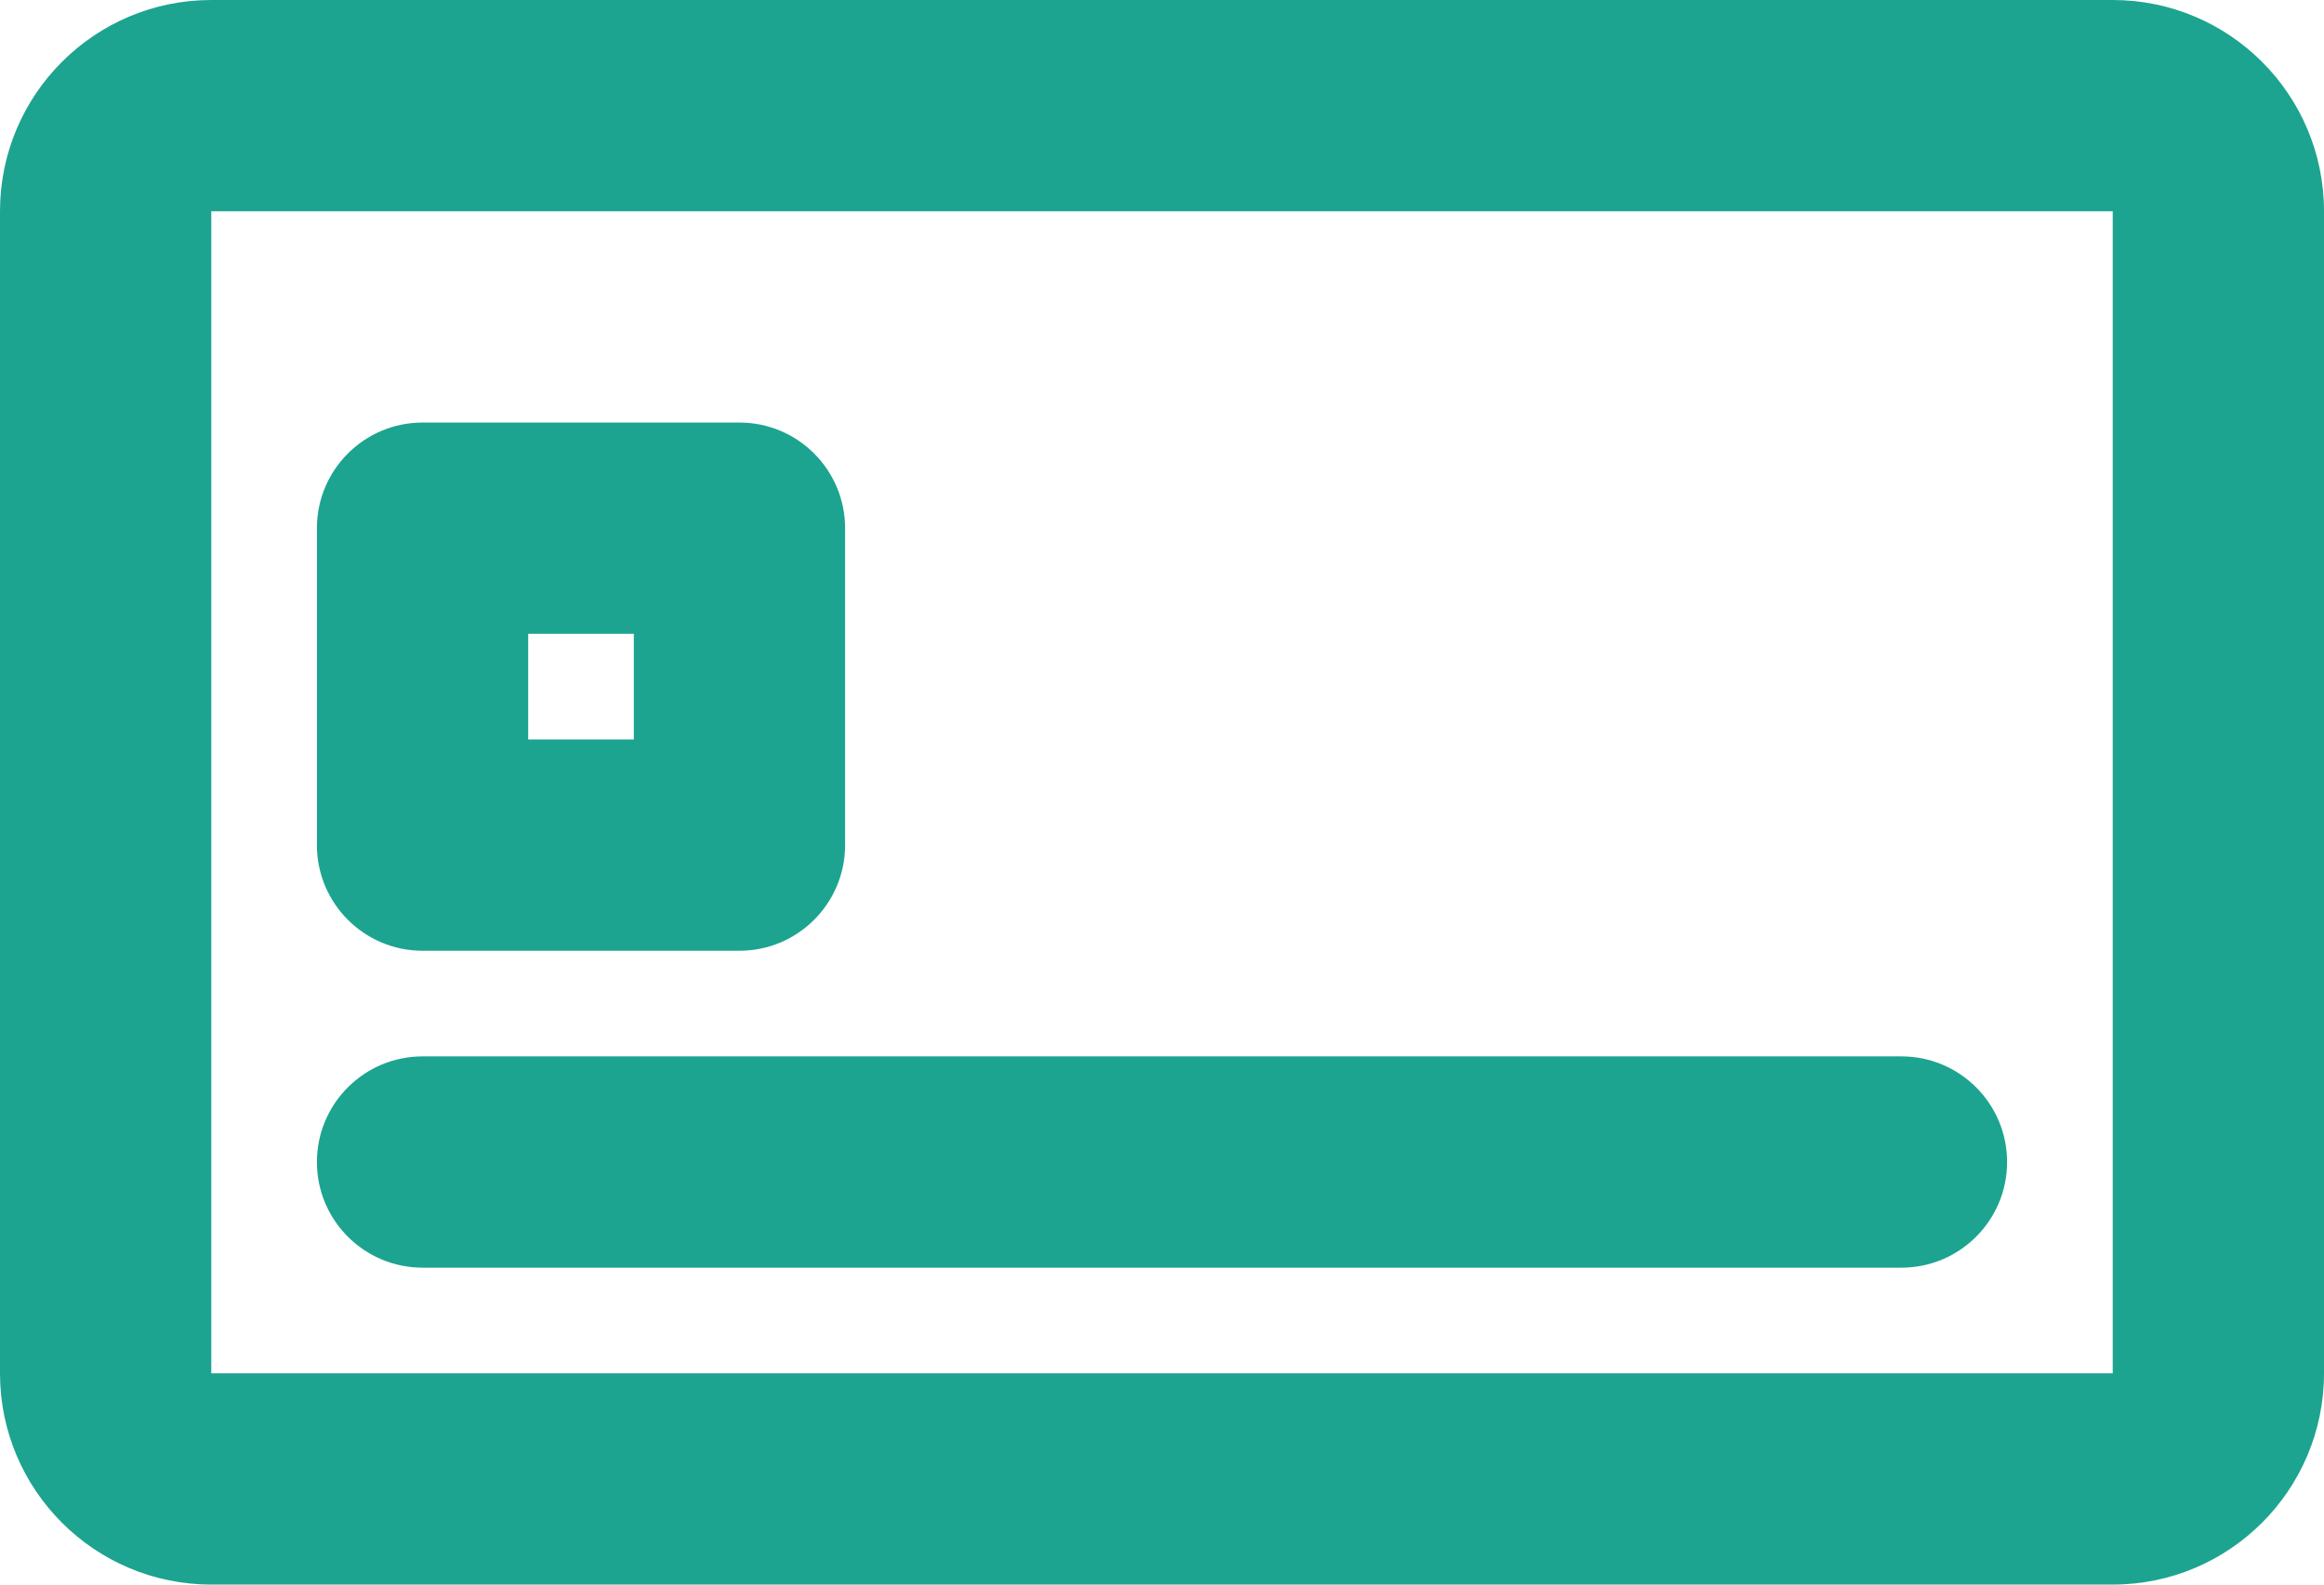 <?xml version="1.0" encoding="UTF-8"?><svg id="_レイヤー_2" xmlns="http://www.w3.org/2000/svg" viewBox="0 0 110 75"><defs><style>.cls-1{fill:#1ca490;fill-rule:evenodd;}</style></defs><g id="_レイヤー_1-2"><path class="cls-1" d="m110,10c0-5.52-4.48-10-10-10H10C4.48,0,0,4.48,0,10v55c0,5.52,4.48,10,10,10h90c5.52,0,10-4.48,10-10V10h0ZM10,65h90V10H10v55h0Zm10-5h70c2.76,0,5-2.24,5-5s-2.24-5-5-5H20c-2.76,0-5,2.24-5,5s2.24,5,5,5h0Zm20-35c0-2.76-2.24-5-5-5h-15c-2.76,0-5,2.24-5,5v15c0,2.76,2.24,5,5,5h15c2.76,0,5-2.24,5-5v-15h0Zm-10,5v5h-5v-5h5Z"/></g></svg>